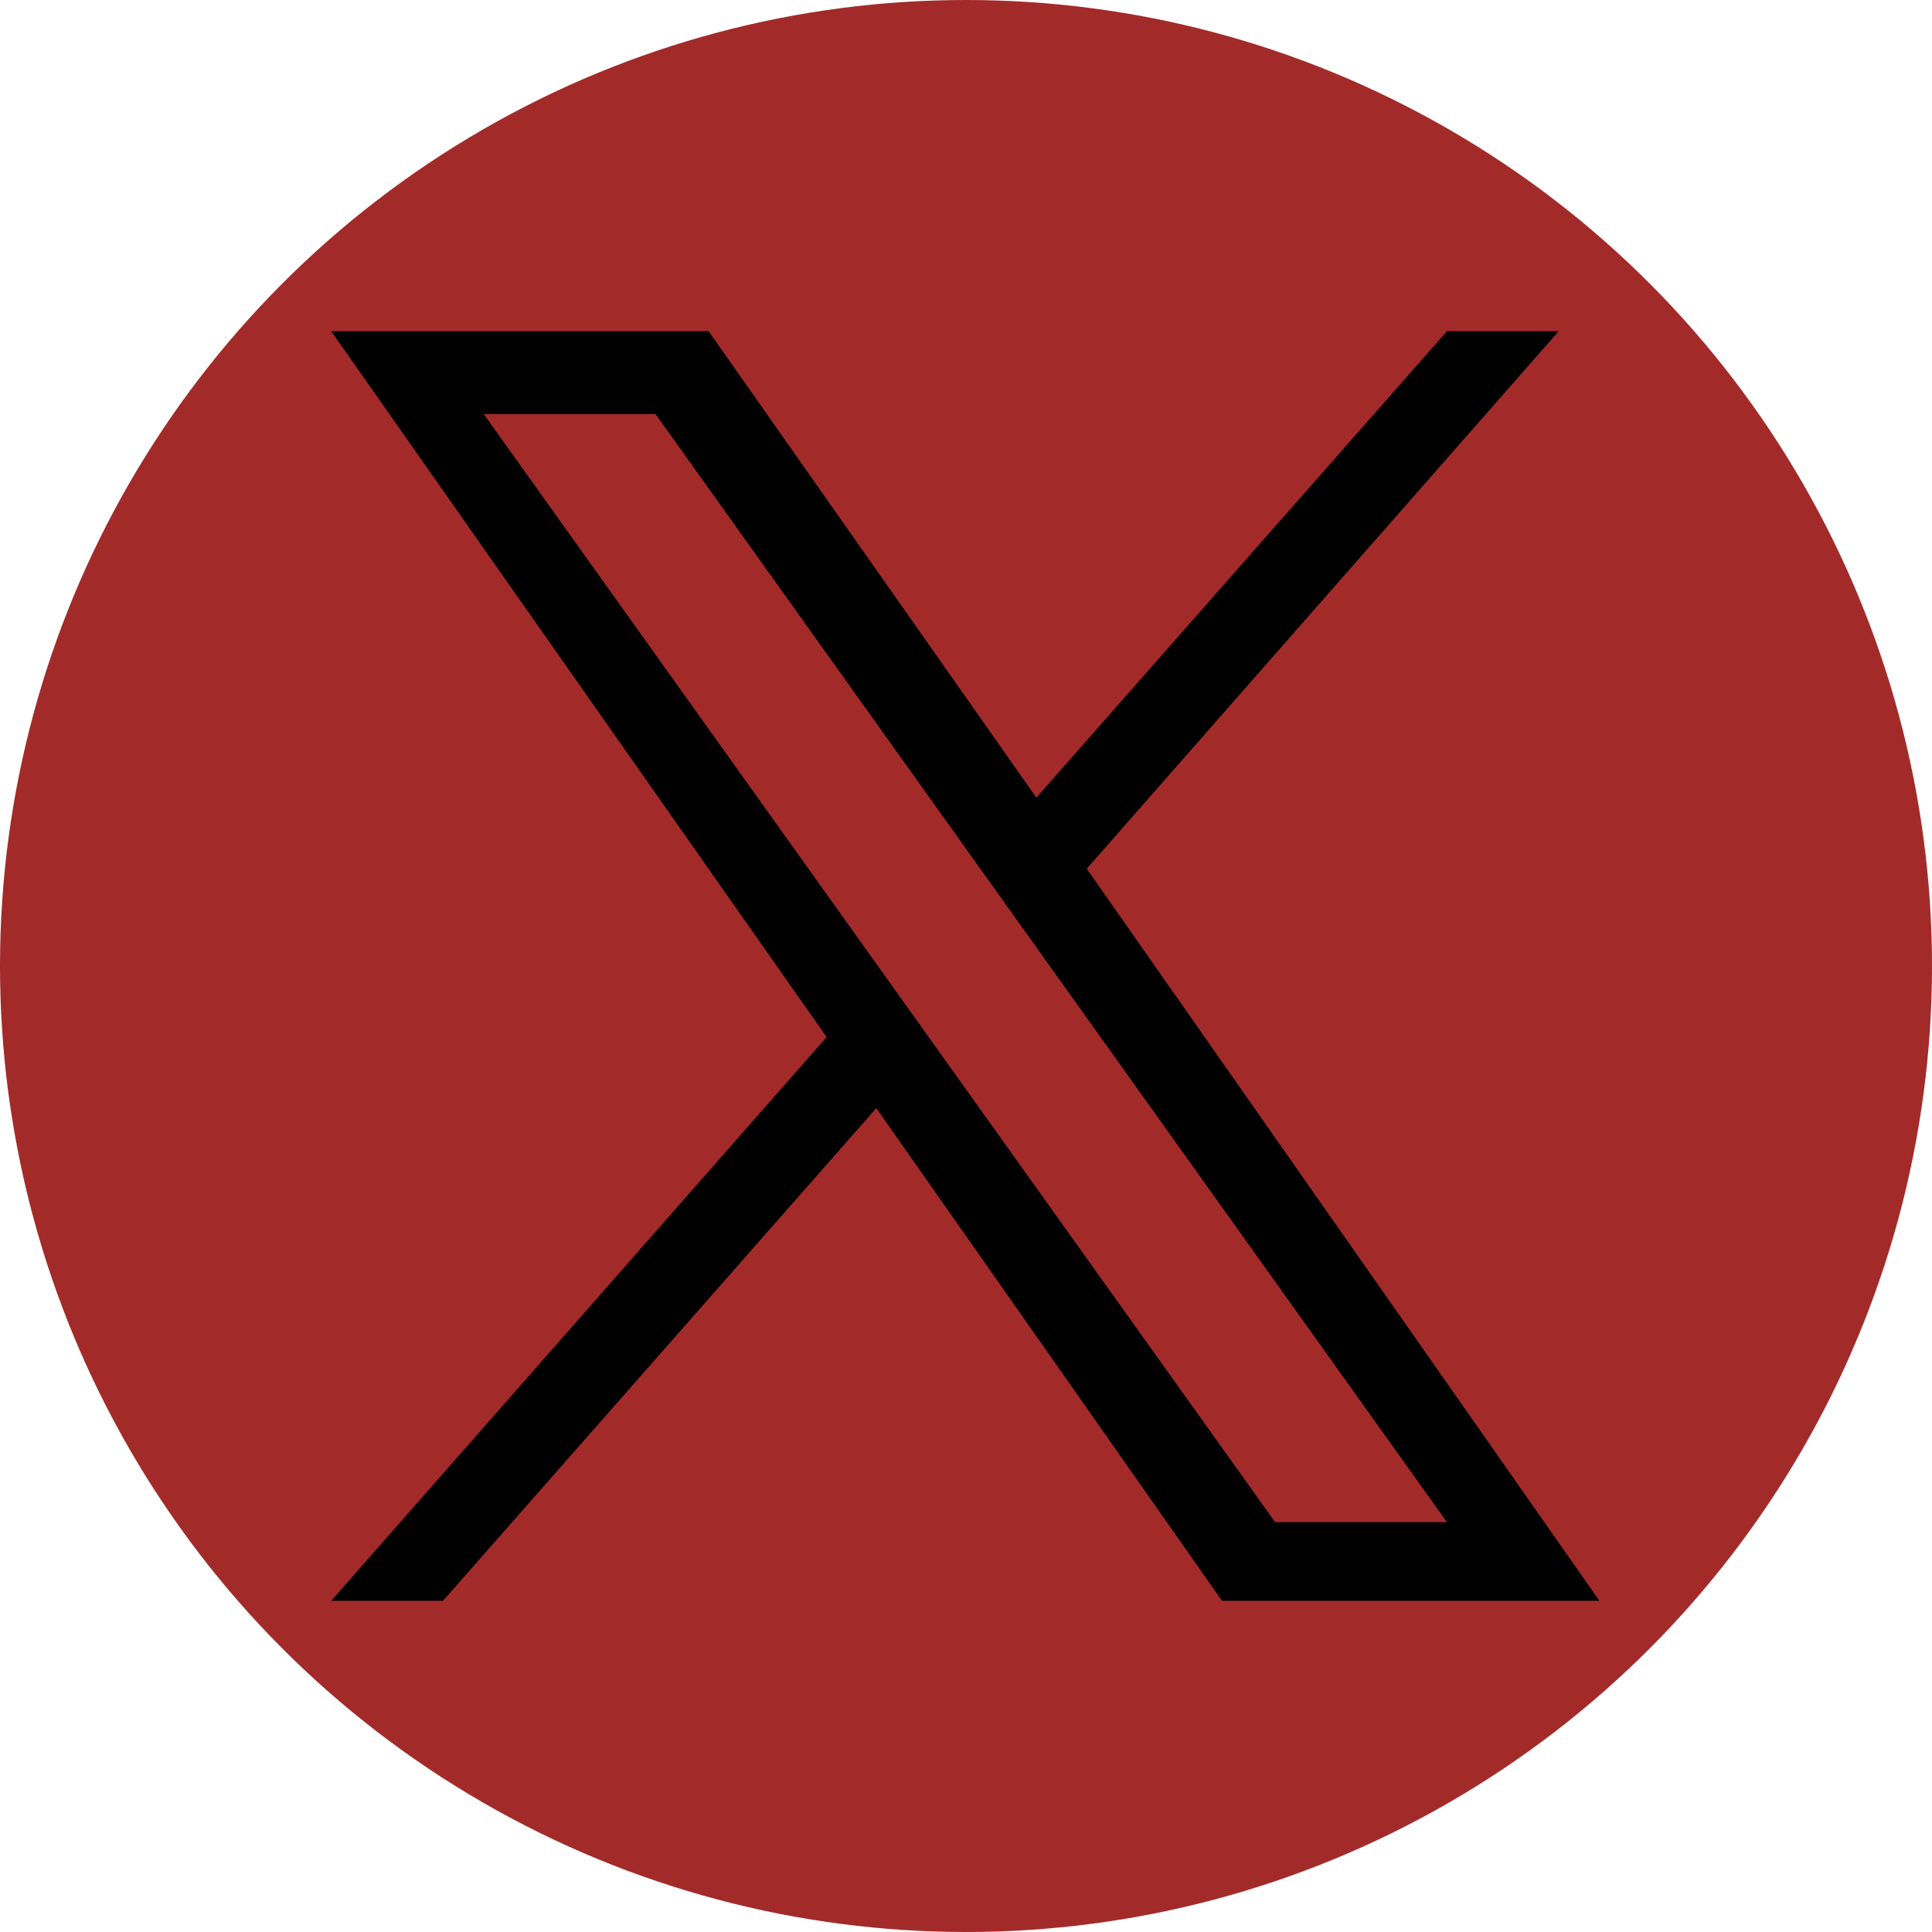 <?xml version="1.0" encoding="UTF-8"?>
<svg id="Layer_1" data-name="Layer 1" xmlns="http://www.w3.org/2000/svg" viewBox="0 0 28 28">
  <defs>
    <style>
      .cls-1 {
        fill: #a22b2a;
      }

      .cls-1, .cls-2 {
        stroke-width: 0px;
      }

      .cls-2 {
        fill-rule: evenodd;
      }
    </style>
  </defs>
  <circle class="cls-1" cx="14" cy="14" r="14"/>
  <path class="cls-2" d="m15.75,12.59l6.84-7.79h-1.62l-5.95,6.76-4.75-6.76h-5.47l7.18,10.23-7.18,8.17h1.62l6.28-7.14,5.01,7.14h5.47M7.01,6h2.49l11.47,16.06h-2.49"/>
</svg>